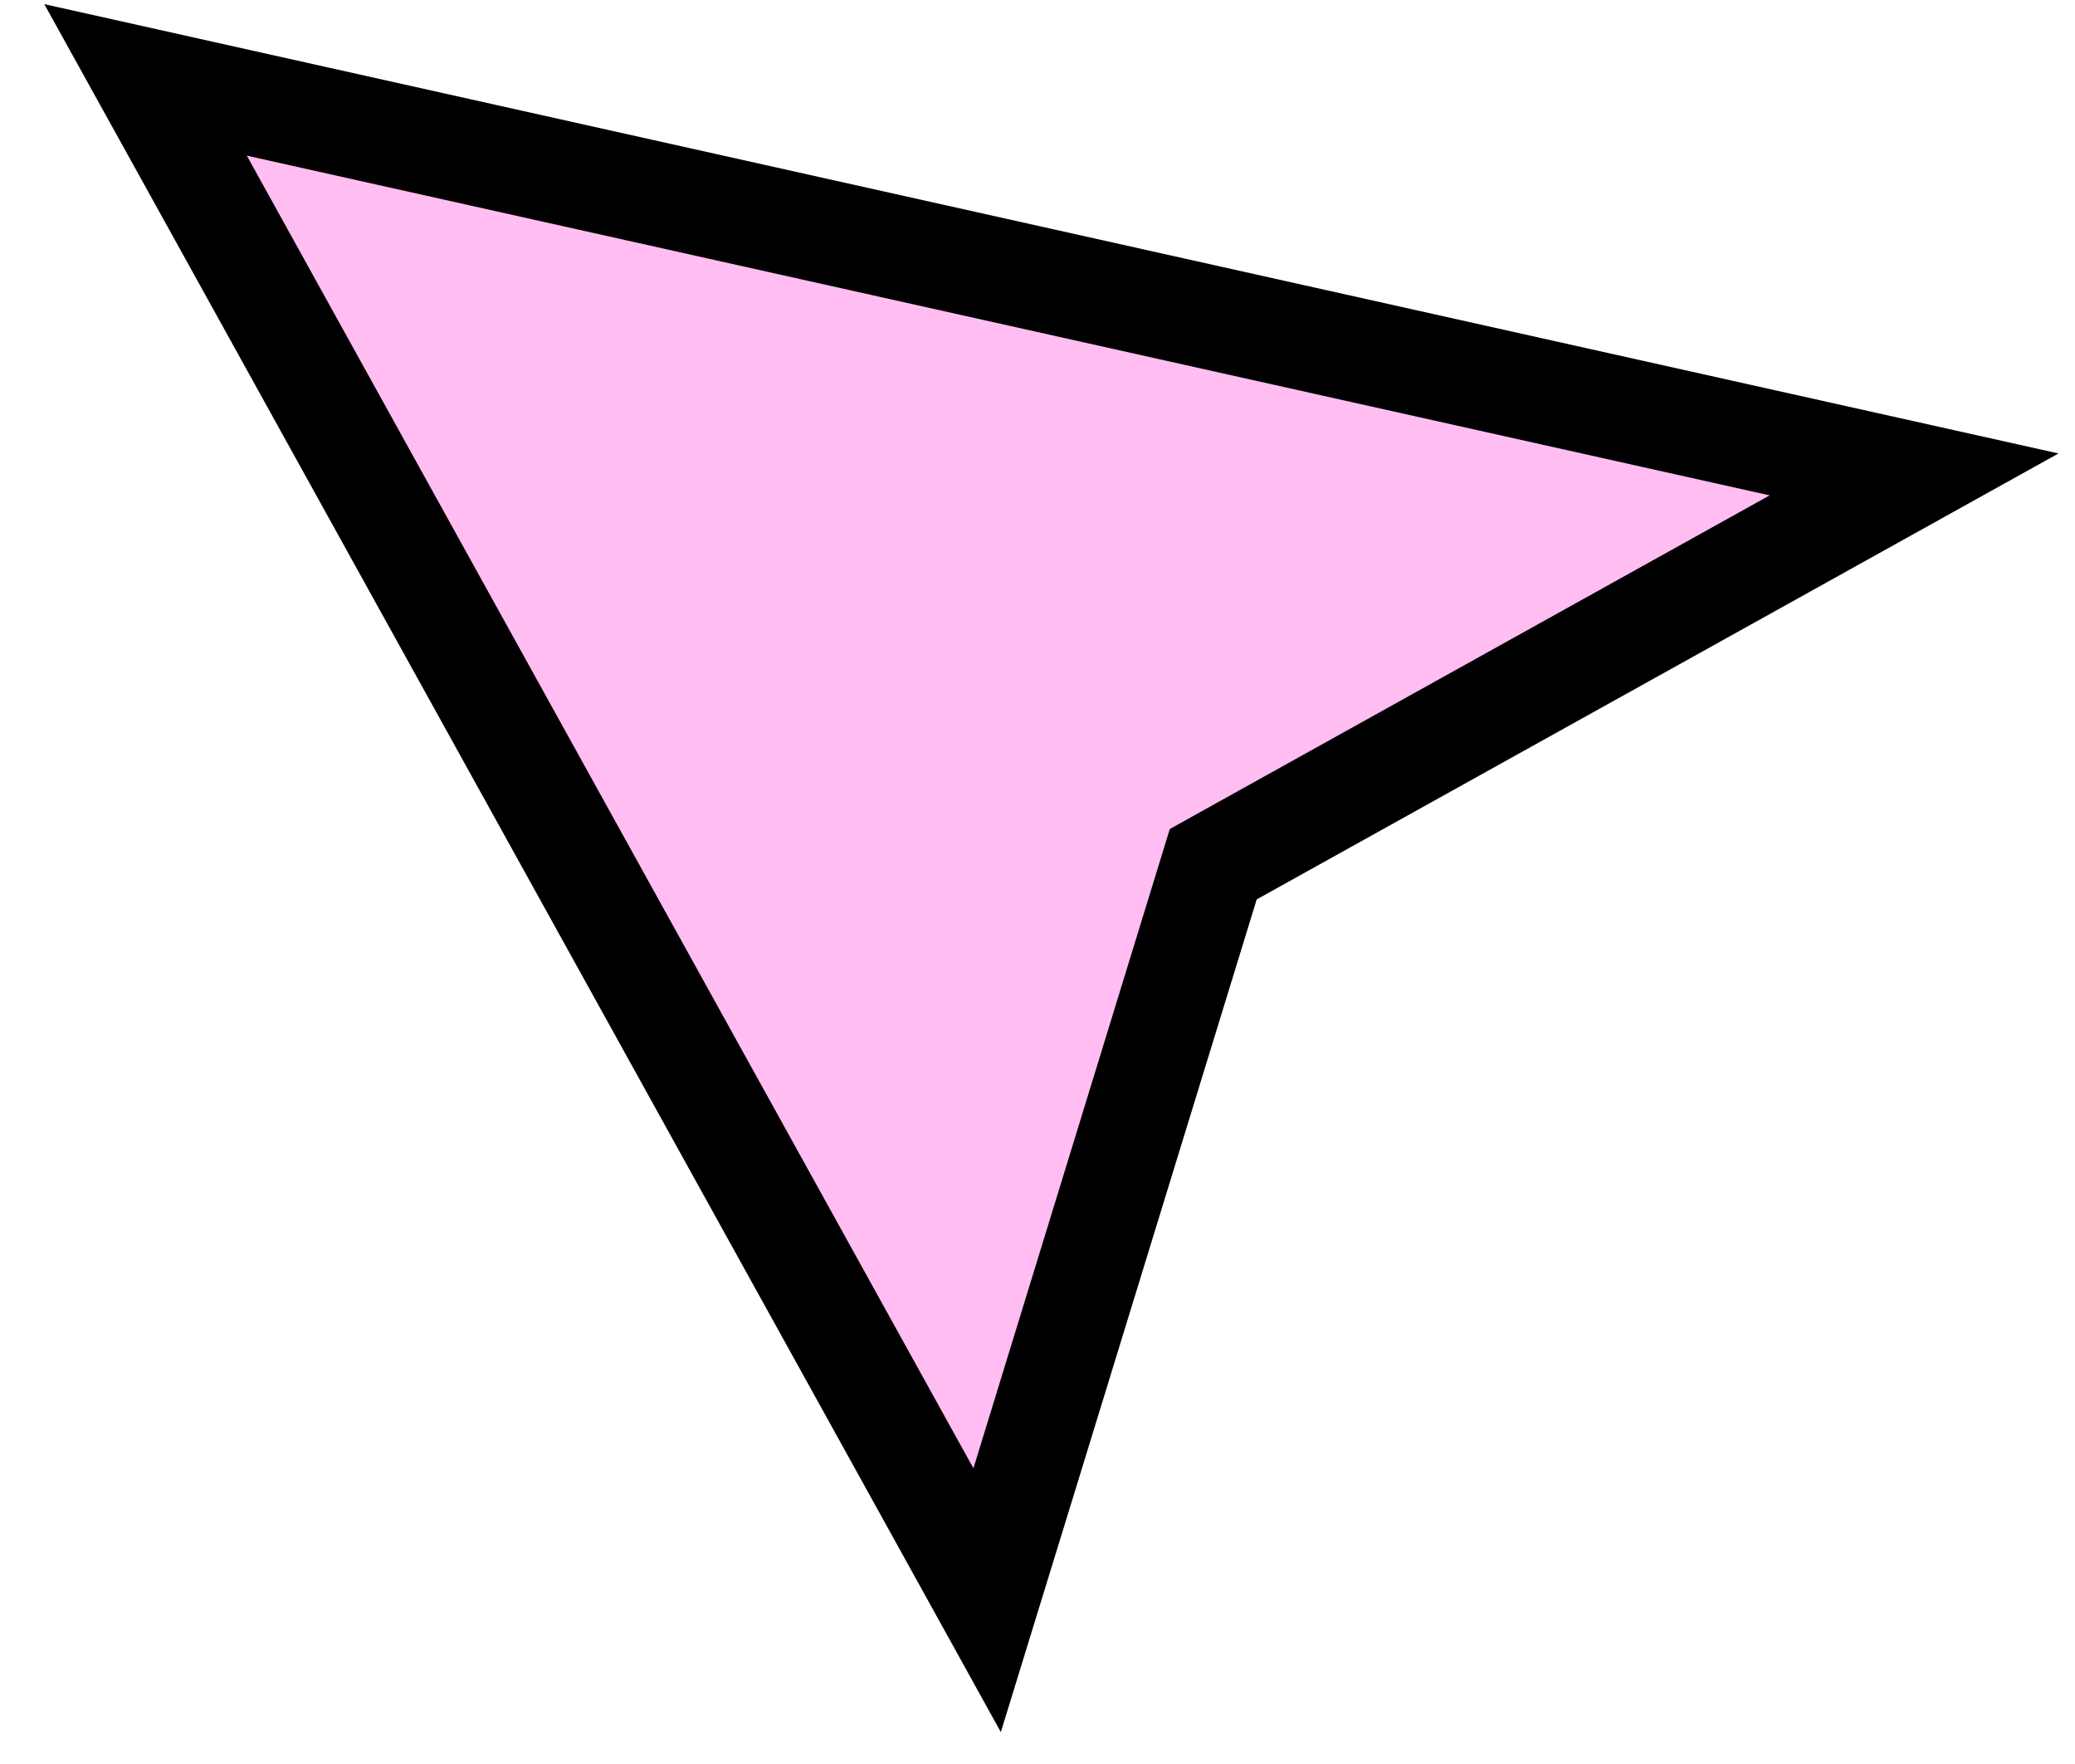 <svg width="40" height="34" viewBox="0 0 40 34" fill="none" xmlns="http://www.w3.org/2000/svg">
<path d="M34.332 8.572L36.898 9.144L34.6 10.422L23.388 16.657L19.721 28.594L19.029 30.843L17.89 28.785L3.883 3.484L2.806 1.54L4.975 2.024L34.332 8.572Z" fill="#FFBDF2" stroke="black" stroke-width="2" stroke-linecap="square"/>
</svg>
